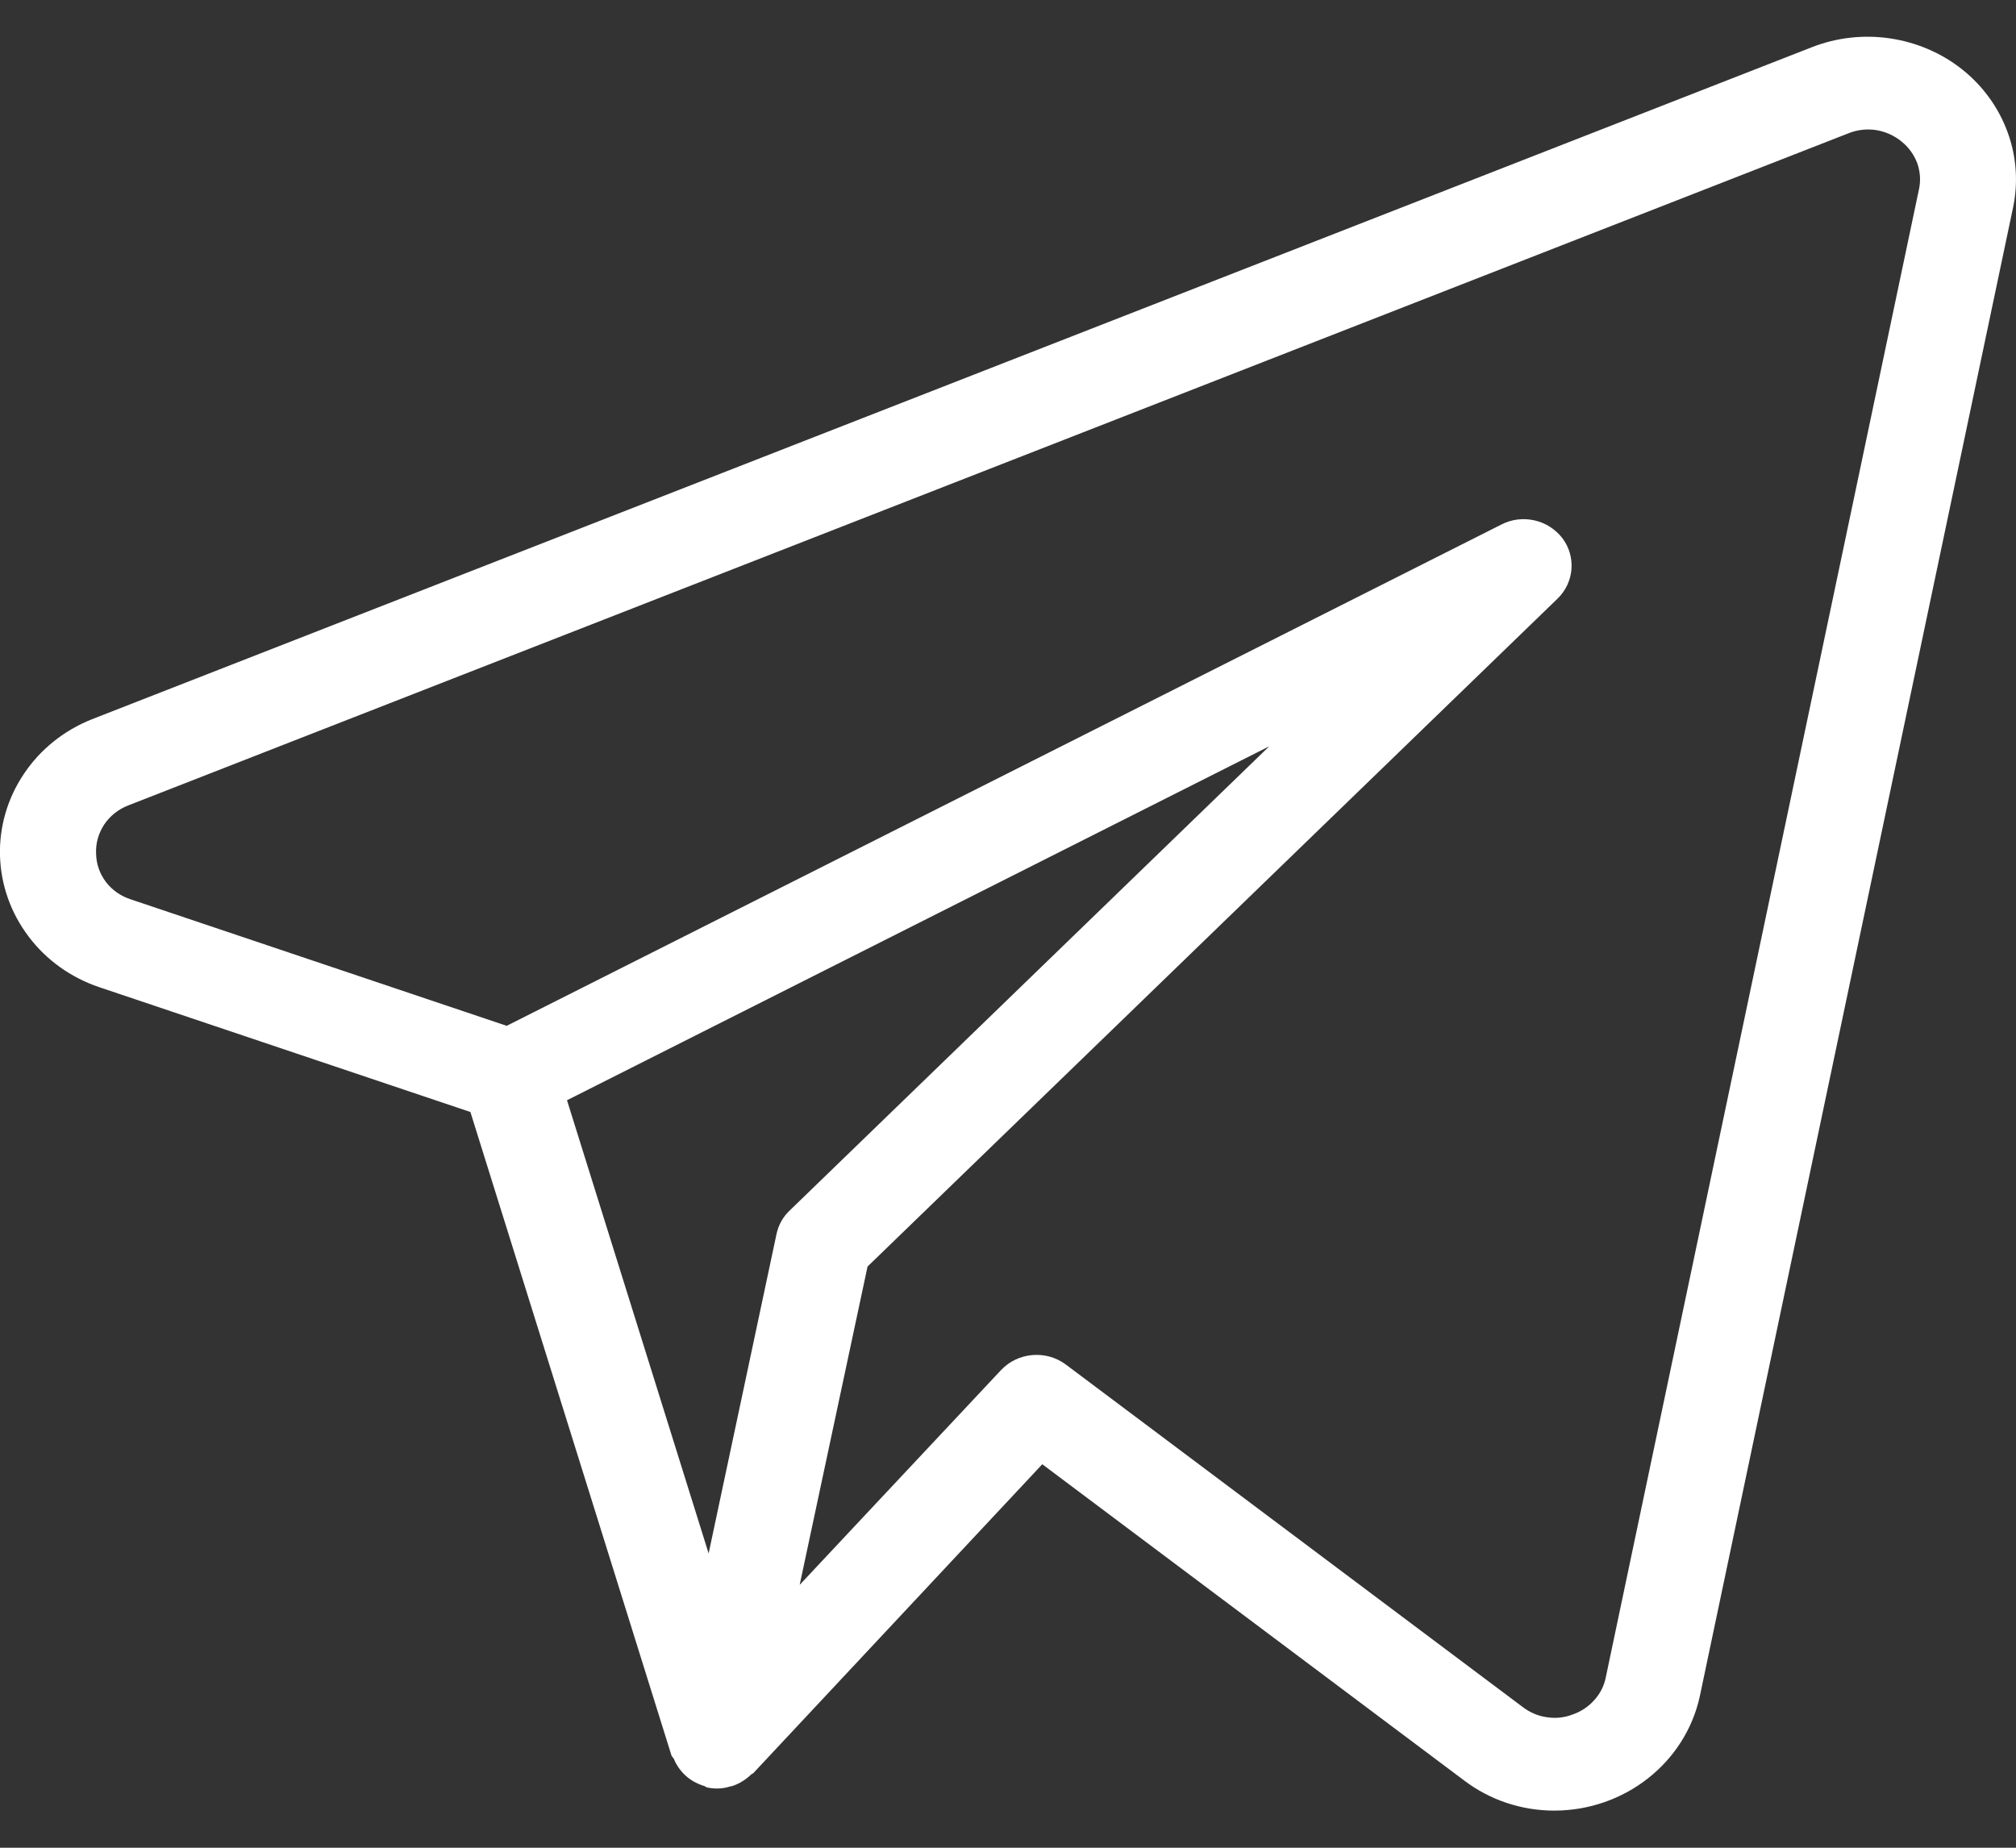 <?xml version="1.0" encoding="UTF-8"?> <svg xmlns="http://www.w3.org/2000/svg" width="12" height="11" viewBox="0 0 12 11" fill="none"><rect x="0" y="0" width="12" height="11" fill="#333333" stroke="none"/> <path d="M11.683 0.416C11.56 0.317 11.411 0.253 11.253 0.229C11.095 0.205 10.933 0.223 10.785 0.281L0.547 4.282C0.381 4.348 0.24 4.461 0.143 4.606C0.045 4.751 -0.005 4.922 0 5.095C0.005 5.268 0.064 5.435 0.17 5.575C0.275 5.715 0.422 5.82 0.591 5.877L2.8 6.62L3.997 10.451C4 10.459 4.007 10.463 4.011 10.471C4.023 10.501 4.041 10.529 4.064 10.554C4.098 10.591 4.143 10.618 4.193 10.633C4.199 10.635 4.203 10.64 4.208 10.641H4.212L4.213 10.642C4.258 10.651 4.304 10.649 4.347 10.635C4.351 10.634 4.356 10.634 4.361 10.632C4.402 10.618 4.439 10.595 4.47 10.565C4.473 10.561 4.479 10.56 4.483 10.557L6.204 8.717L8.717 10.601C8.869 10.716 9.057 10.779 9.251 10.779C9.67 10.779 10.032 10.494 10.118 10.098L11.982 1.238C12.014 1.087 12.003 0.931 11.95 0.787C11.897 0.642 11.805 0.514 11.683 0.416V0.416ZM4.622 7.347L4.218 9.248L3.375 6.55L7.555 4.443L4.7 7.207C4.66 7.245 4.633 7.294 4.622 7.347ZM9.558 9.987C9.548 10.037 9.524 10.084 9.489 10.122C9.454 10.161 9.41 10.19 9.36 10.207C9.312 10.226 9.259 10.231 9.207 10.223C9.156 10.216 9.107 10.195 9.066 10.164L6.345 8.124C6.288 8.081 6.217 8.061 6.145 8.067C6.073 8.073 6.007 8.105 5.958 8.157L4.76 9.435L5.164 7.54L9.272 3.563C9.32 3.516 9.349 3.454 9.354 3.388C9.359 3.322 9.34 3.257 9.3 3.204C9.259 3.151 9.201 3.113 9.134 3.098C9.068 3.083 8.998 3.091 8.938 3.122L3.016 6.107L0.778 5.354C0.719 5.335 0.667 5.299 0.63 5.25C0.593 5.201 0.573 5.142 0.572 5.082C0.569 5.021 0.586 4.961 0.62 4.909C0.654 4.858 0.704 4.818 0.763 4.795L10.999 0.795C11.052 0.773 11.109 0.766 11.165 0.774C11.222 0.783 11.274 0.806 11.318 0.842C11.361 0.876 11.393 0.921 11.412 0.971C11.43 1.022 11.434 1.076 11.422 1.129L9.558 9.987V9.987Z" fill="white"></path> </svg> 